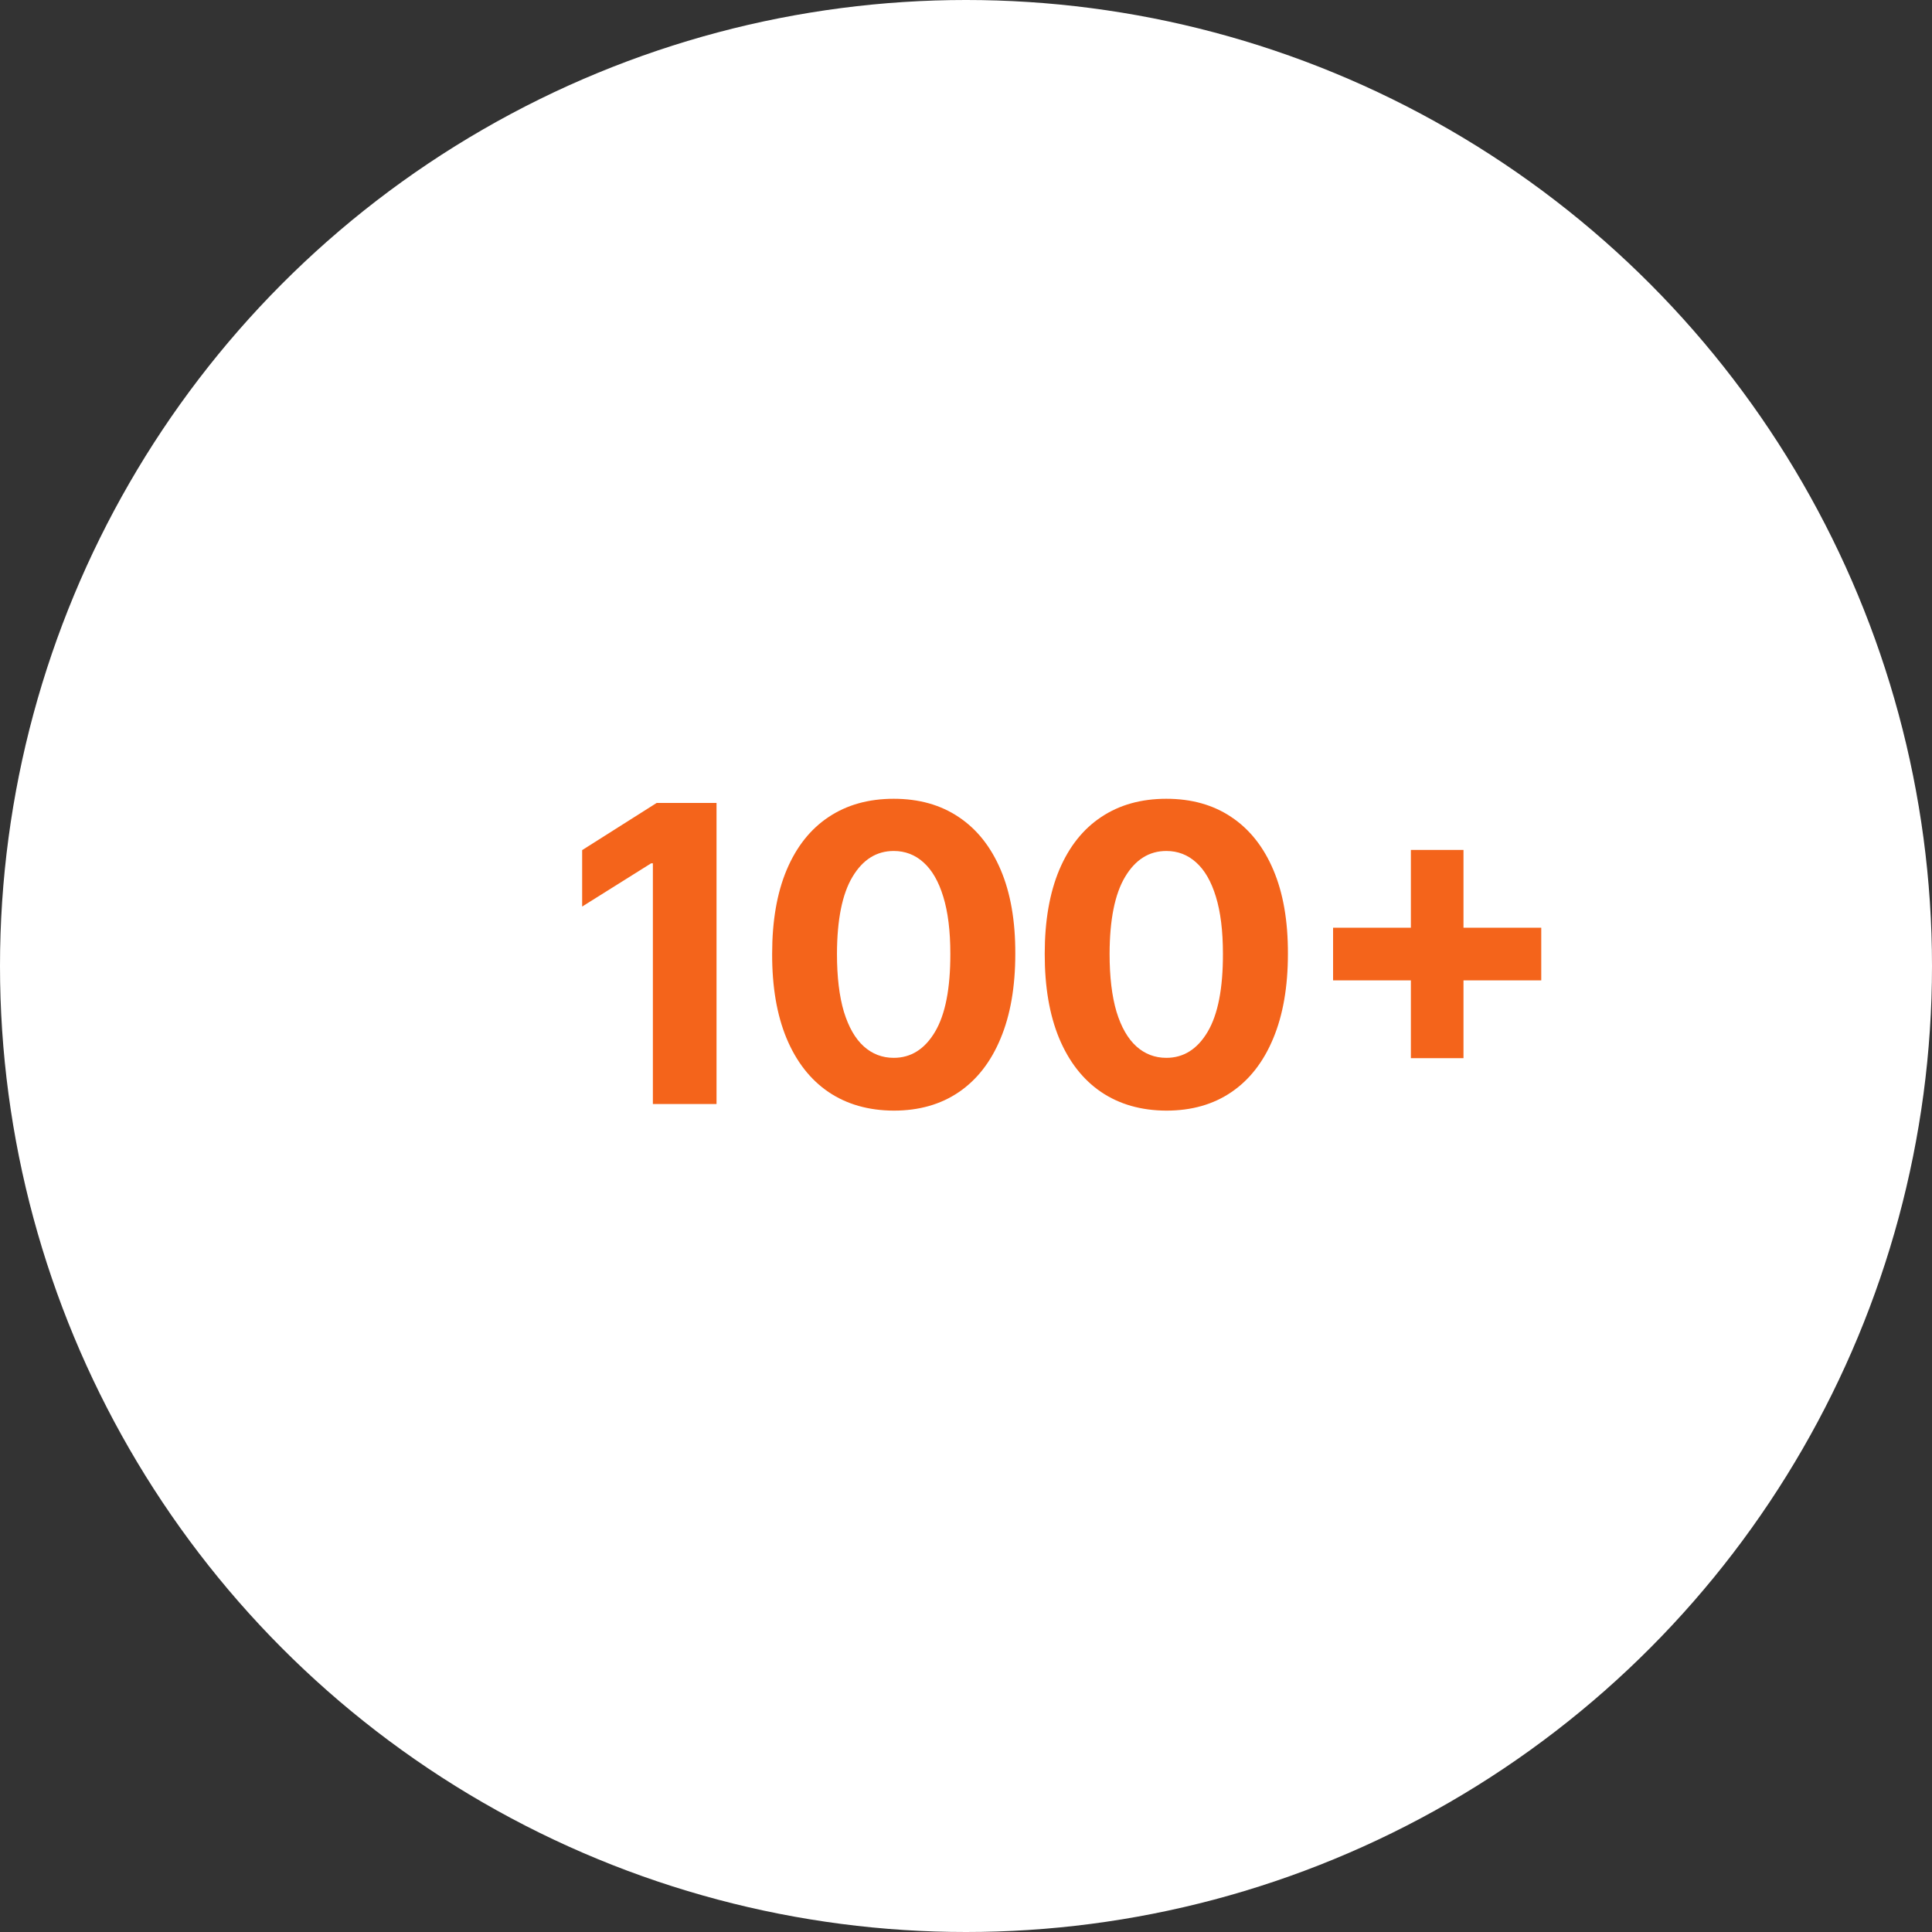 <svg width="56" height="56" viewBox="0 0 56 56" fill="none" xmlns="http://www.w3.org/2000/svg">
<rect x="0" y="0" width="56" height="56" fill="#333333" stroke="none"/>
<circle cx="28" cy="28" r="28" fill="white"/>
<path d="M20.769 23.273V32H18.924V25.024H18.873L16.874 26.277V24.641L19.035 23.273H20.769ZM25.905 32.192C25.172 32.189 24.541 32.008 24.013 31.651C23.487 31.293 23.082 30.774 22.798 30.095C22.517 29.416 22.378 28.599 22.381 27.645C22.381 26.693 22.521 25.882 22.803 25.212C23.087 24.541 23.492 24.031 24.017 23.682C24.546 23.329 25.175 23.153 25.905 23.153C26.635 23.153 27.263 23.329 27.788 23.682C28.317 24.034 28.723 24.546 29.007 25.216C29.291 25.884 29.432 26.693 29.429 27.645C29.429 28.602 29.287 29.421 29.003 30.099C28.722 30.778 28.318 31.297 27.793 31.655C27.267 32.013 26.638 32.192 25.905 32.192ZM25.905 30.662C26.405 30.662 26.804 30.41 27.102 29.908C27.401 29.405 27.548 28.651 27.546 27.645C27.546 26.983 27.477 26.432 27.341 25.991C27.207 25.551 27.017 25.22 26.77 24.999C26.526 24.777 26.237 24.666 25.905 24.666C25.408 24.666 25.01 24.915 24.712 25.412C24.413 25.909 24.263 26.653 24.26 27.645C24.26 28.315 24.327 28.875 24.46 29.324C24.597 29.77 24.788 30.105 25.036 30.329C25.283 30.551 25.573 30.662 25.905 30.662ZM33.807 32.192C33.074 32.189 32.443 32.008 31.915 31.651C31.389 31.293 30.984 30.774 30.7 30.095C30.419 29.416 30.28 28.599 30.282 27.645C30.282 26.693 30.423 25.882 30.704 25.212C30.988 24.541 31.393 24.031 31.919 23.682C32.447 23.329 33.077 23.153 33.807 23.153C34.537 23.153 35.165 23.329 35.69 23.682C36.219 24.034 36.625 24.546 36.909 25.216C37.193 25.884 37.334 26.693 37.331 27.645C37.331 28.602 37.189 29.421 36.905 30.099C36.623 30.778 36.22 31.297 35.694 31.655C35.169 32.013 34.54 32.192 33.807 32.192ZM33.807 30.662C34.307 30.662 34.706 30.41 35.004 29.908C35.302 29.405 35.45 28.651 35.447 27.645C35.447 26.983 35.379 26.432 35.243 25.991C35.109 25.551 34.919 25.22 34.672 24.999C34.427 24.777 34.139 24.666 33.807 24.666C33.309 24.666 32.912 24.915 32.614 25.412C32.315 25.909 32.165 26.653 32.162 27.645C32.162 28.315 32.229 28.875 32.362 29.324C32.498 29.77 32.69 30.105 32.937 30.329C33.184 30.551 33.474 30.662 33.807 30.662ZM40.895 30.671V24.636H42.42V30.671H40.895ZM38.64 28.416V26.891H44.674V28.416H38.64Z" fill="#F4641B"/>
</svg>
